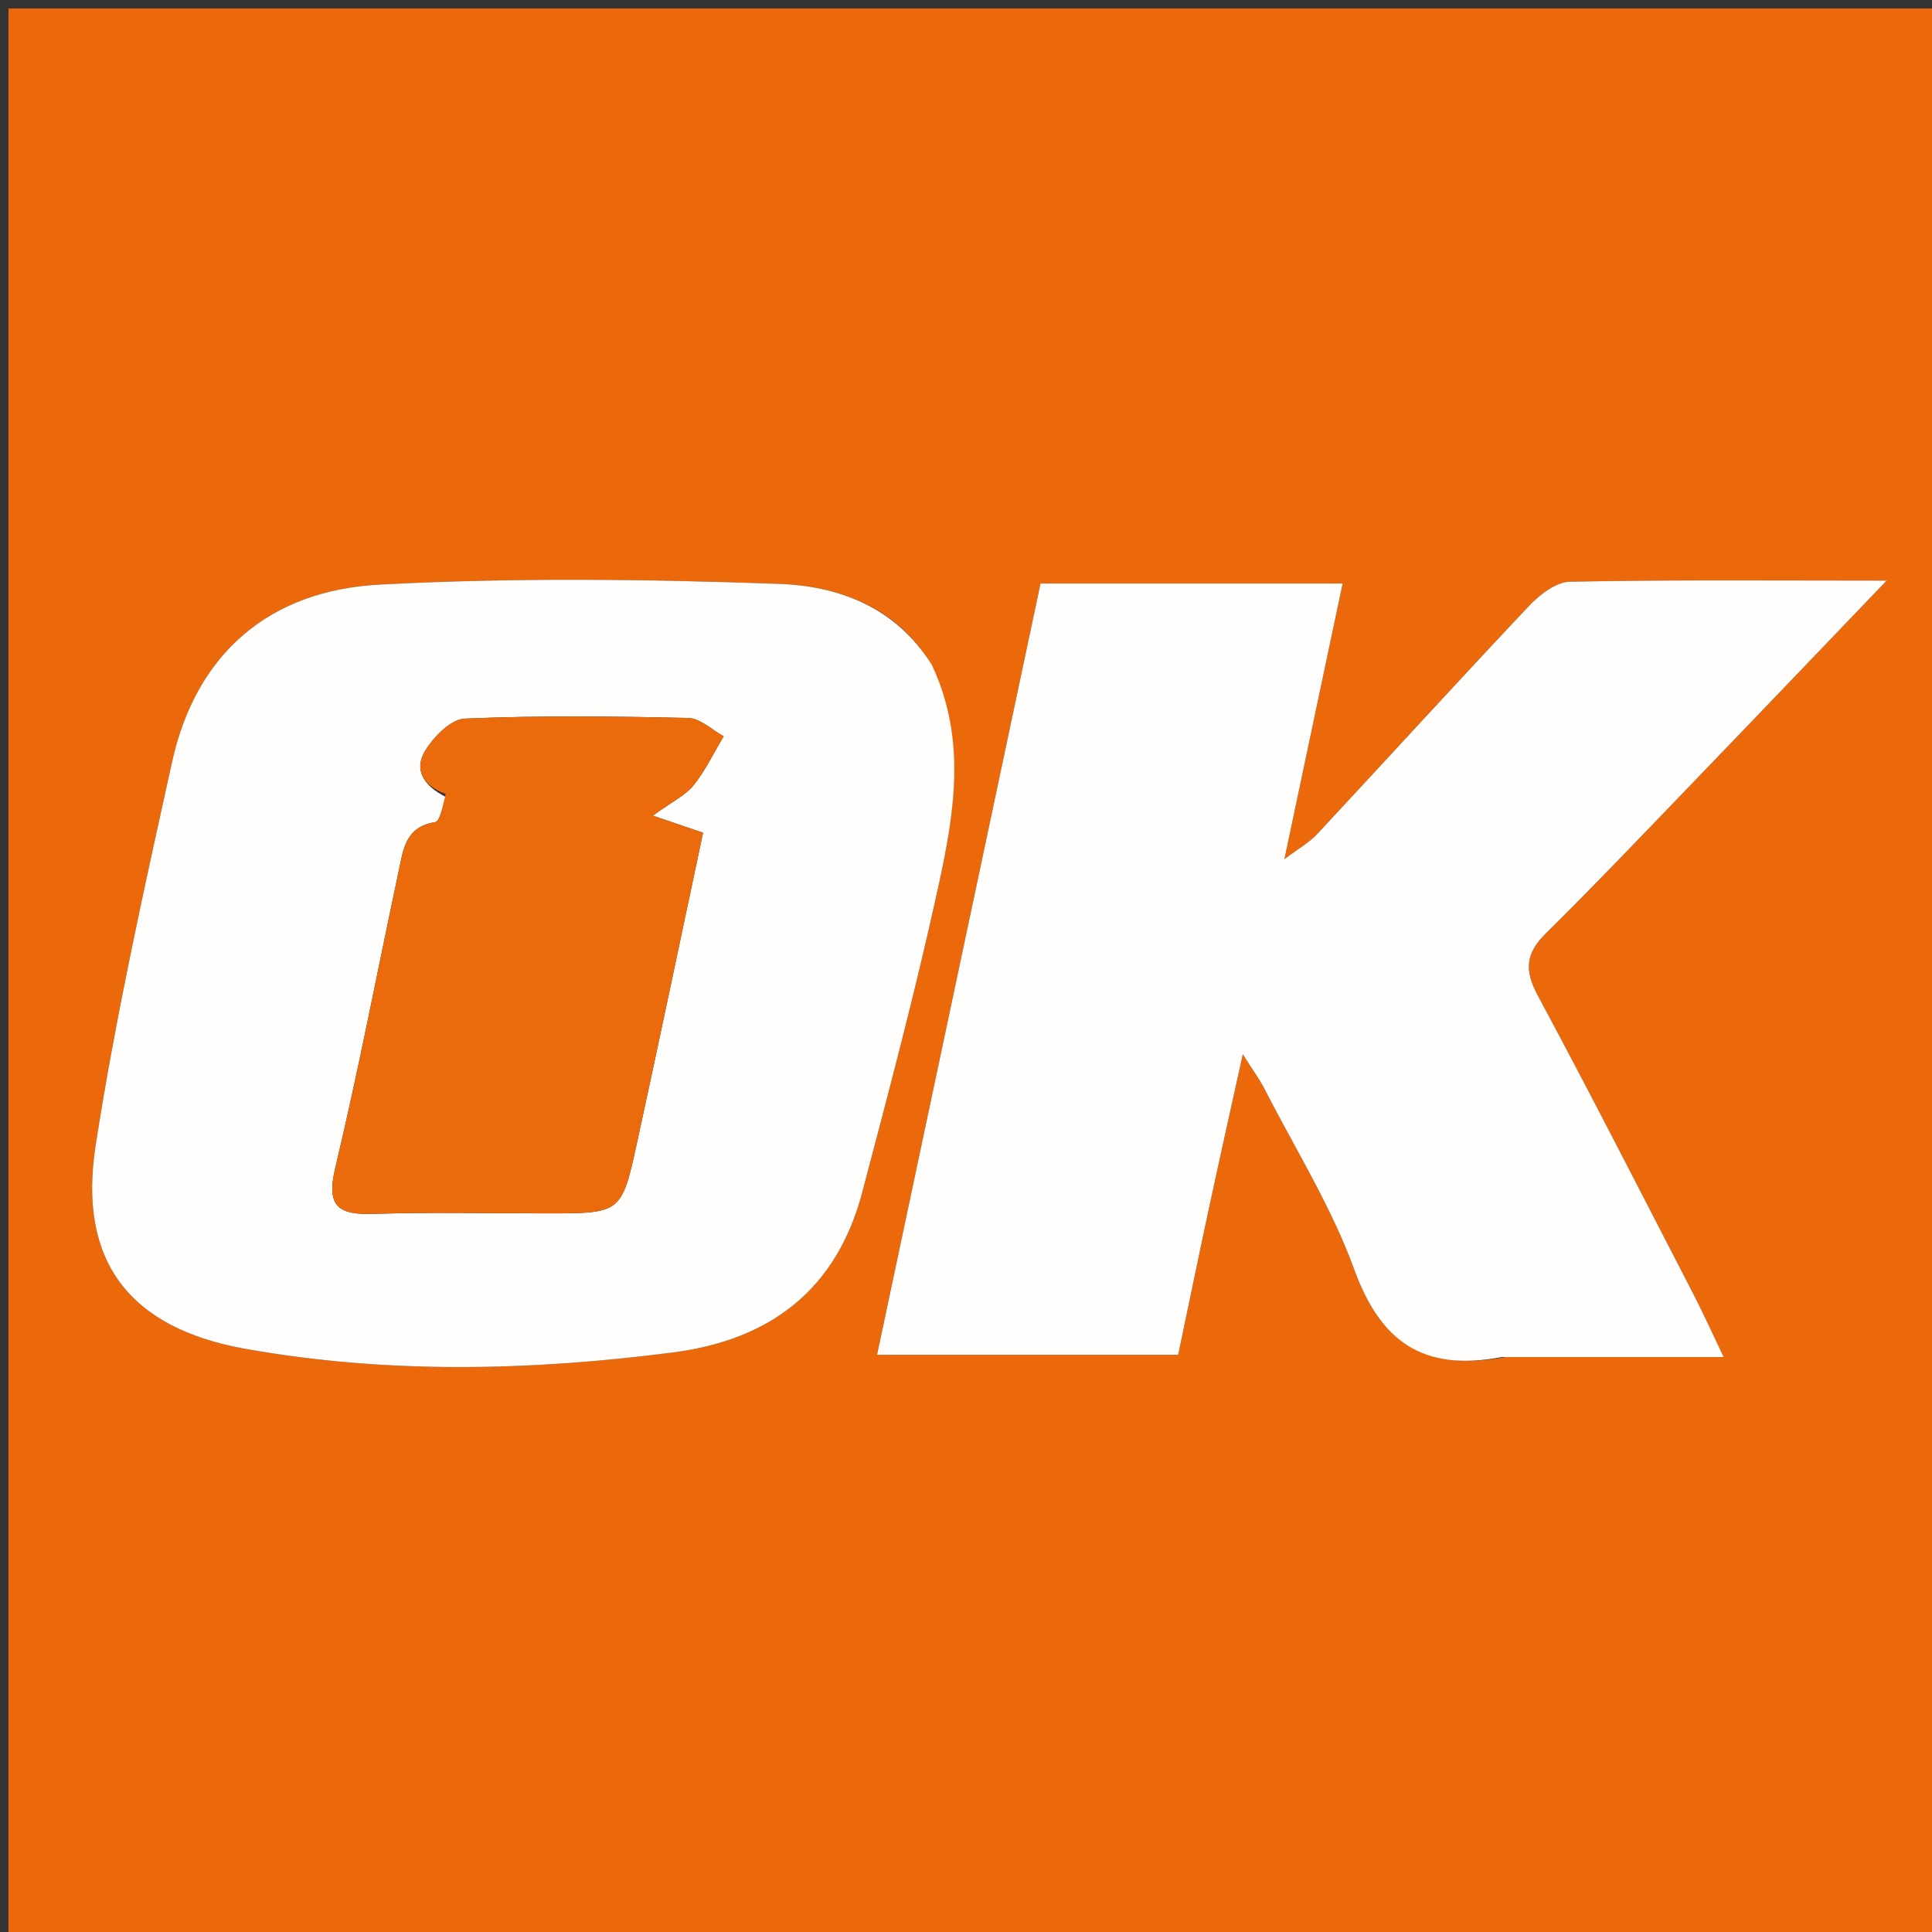 <svg version="1.1" id="Layer_1" xmlns="http://www.w3.org/2000/svg" xmlns:xlink="http://www.w3.org/1999/xlink" x="0px" y="0px"
	 width="100%" viewBox="0 0 229 229" enable-background="new 0 0 229 229" xml:space="preserve">
<rect x="0" y="0" width="229" height="229" fill="#333333" stroke="none"/>
<path fill="#EB690A" opacity="1" stroke="none" 
	d="
M151,230 
	C100.667,230 50.833,230 1,230 
	C1,153.667 1,77.333 1,1 
	C77.333,1 153.667,1 230,1 
	C230,77.333 230,153.667 230,230 
	C203.833,230 177.667,230 151,230 
M178.524,160.847 
	C186.904,160.847 195.284,160.847 204.306,160.847 
	C202.851,157.814 201.843,155.564 200.713,153.377 
	C194.606,141.563 188.567,129.712 182.273,117.999 
	C180.678,115.03 180.802,113.027 183.219,110.642 
	C189.261,104.678 195.109,98.518 201.001,92.404 
	C208.309,84.822 215.582,77.206 223.621,68.821 
	C210.304,68.821 198.184,68.71 186.071,68.951 
	C184.429,68.984 182.503,70.478 181.249,71.806 
	C172.794,80.762 164.499,89.869 156.106,98.883 
	C155.227,99.827 154.04,100.484 152.238,101.849 
	C154.698,90.202 156.901,79.768 159.14,69.167 
	C146.803,69.167 135.062,69.167 123.336,69.167 
	C116.84,99.815 110.415,130.124 103.96,160.579 
	C116.264,160.579 127.873,160.579 139.651,160.579 
	C140.888,154.675 142.057,148.986 143.277,143.309 
	C144.517,137.537 145.808,131.777 147.31,124.955 
	C148.565,126.947 149.319,127.963 149.887,129.074 
	C153.518,136.178 157.818,143.045 160.525,150.488 
	C163.627,159.015 168.667,162.635 178.524,160.847 
M110.215,78.491 
	C106.093,71.834 99.257,69.452 92.292,69.203 
	C76.538,68.638 60.716,68.455 44.984,69.292 
	C32.033,69.981 23.256,77.338 20.39,90.33 
	C17.06,105.423 13.692,120.542 11.33,135.803 
	C9.205,149.532 15.376,157.434 29.079,159.877 
	C45.925,162.882 62.861,162.491 79.793,160.302 
	C91.405,158.801 99.183,152.782 102.204,141.319 
	C105.377,129.281 108.575,117.237 111.223,105.078 
	C113.095,96.479 114.629,87.671 110.215,78.491 
z"/>
<path fill="#FFFEFD" opacity="1" stroke="none" 
	d="
M178.03,160.847 
	C168.667,162.635 163.627,159.015 160.525,150.488 
	C157.818,143.045 153.518,136.178 149.887,129.074 
	C149.319,127.963 148.565,126.947 147.31,124.955 
	C145.808,131.777 144.517,137.537 143.277,143.309 
	C142.057,148.986 140.888,154.675 139.651,160.579 
	C127.873,160.579 116.264,160.579 103.96,160.579 
	C110.415,130.124 116.84,99.815 123.336,69.167 
	C135.062,69.167 146.803,69.167 159.14,69.167 
	C156.901,79.768 154.698,90.202 152.238,101.849 
	C154.04,100.484 155.227,99.827 156.106,98.883 
	C164.499,89.869 172.794,80.762 181.249,71.806 
	C182.503,70.478 184.429,68.984 186.071,68.951 
	C198.184,68.71 210.304,68.821 223.621,68.821 
	C215.582,77.206 208.309,84.822 201.001,92.404 
	C195.109,98.518 189.261,104.678 183.219,110.642 
	C180.802,113.027 180.678,115.03 182.273,117.999 
	C188.567,129.712 194.606,141.563 200.713,153.377 
	C201.843,155.564 202.851,157.814 204.306,160.847 
	C195.284,160.847 186.904,160.847 178.03,160.847 
z"/>
<path fill="#FFFEFC" opacity="1" stroke="none" 
	d="
M110.441,78.795 
	C114.629,87.671 113.095,96.479 111.223,105.078 
	C108.575,117.237 105.377,129.281 102.204,141.319 
	C99.183,152.782 91.405,158.801 79.793,160.302 
	C62.861,162.491 45.925,162.882 29.079,159.877 
	C15.376,157.434 9.205,149.532 11.33,135.803 
	C13.692,120.542 17.06,105.423 20.39,90.33 
	C23.256,77.338 32.033,69.981 44.984,69.292 
	C60.716,68.455 76.538,68.638 92.292,69.203 
	C99.257,69.452 106.093,71.834 110.441,78.795 
M52.916,94.504 
	C52.473,95.531 52.154,97.362 51.566,97.453 
	C48.014,98.002 47.786,100.772 47.243,103.321 
	C44.748,115.034 42.509,126.807 39.736,138.453 
	C38.632,143.087 40.164,144.011 44.325,143.88 
	C51.15,143.664 57.987,143.821 64.818,143.821 
	C73.611,143.821 73.677,143.835 75.508,135.427 
	C78.158,123.264 80.702,111.078 83.333,98.703 
	C81.604,98.115 80.302,97.672 77.381,96.679 
	C79.696,94.998 81.249,94.274 82.211,93.076 
	C83.621,91.319 84.608,89.223 85.776,87.271 
	C84.379,86.514 82.996,85.134 81.582,85.102 
	C72.755,84.901 63.914,84.804 55.098,85.177 
	C53.449,85.246 51.433,87.307 50.413,88.959 
	C49.067,91.141 50.044,93.066 52.916,94.504 
z"/>
<path fill="#EB6B0C" opacity="1" stroke="none" 
	d="
M52.829,94.117 
	C50.044,93.066 49.067,91.141 50.413,88.959 
	C51.433,87.307 53.449,85.246 55.098,85.177 
	C63.914,84.804 72.755,84.901 81.582,85.102 
	C82.996,85.134 84.379,86.514 85.776,87.271 
	C84.608,89.223 83.621,91.319 82.211,93.076 
	C81.249,94.274 79.696,94.998 77.381,96.679 
	C80.302,97.672 81.604,98.115 83.333,98.703 
	C80.702,111.078 78.158,123.264 75.508,135.427 
	C73.677,143.835 73.611,143.821 64.818,143.821 
	C57.987,143.821 51.15,143.664 44.325,143.88 
	C40.164,144.011 38.632,143.087 39.736,138.453 
	C42.509,126.807 44.748,115.034 47.243,103.321 
	C47.786,100.772 48.014,98.002 51.566,97.453 
	C52.154,97.362 52.473,95.531 52.829,94.117 
z"/>
</svg>